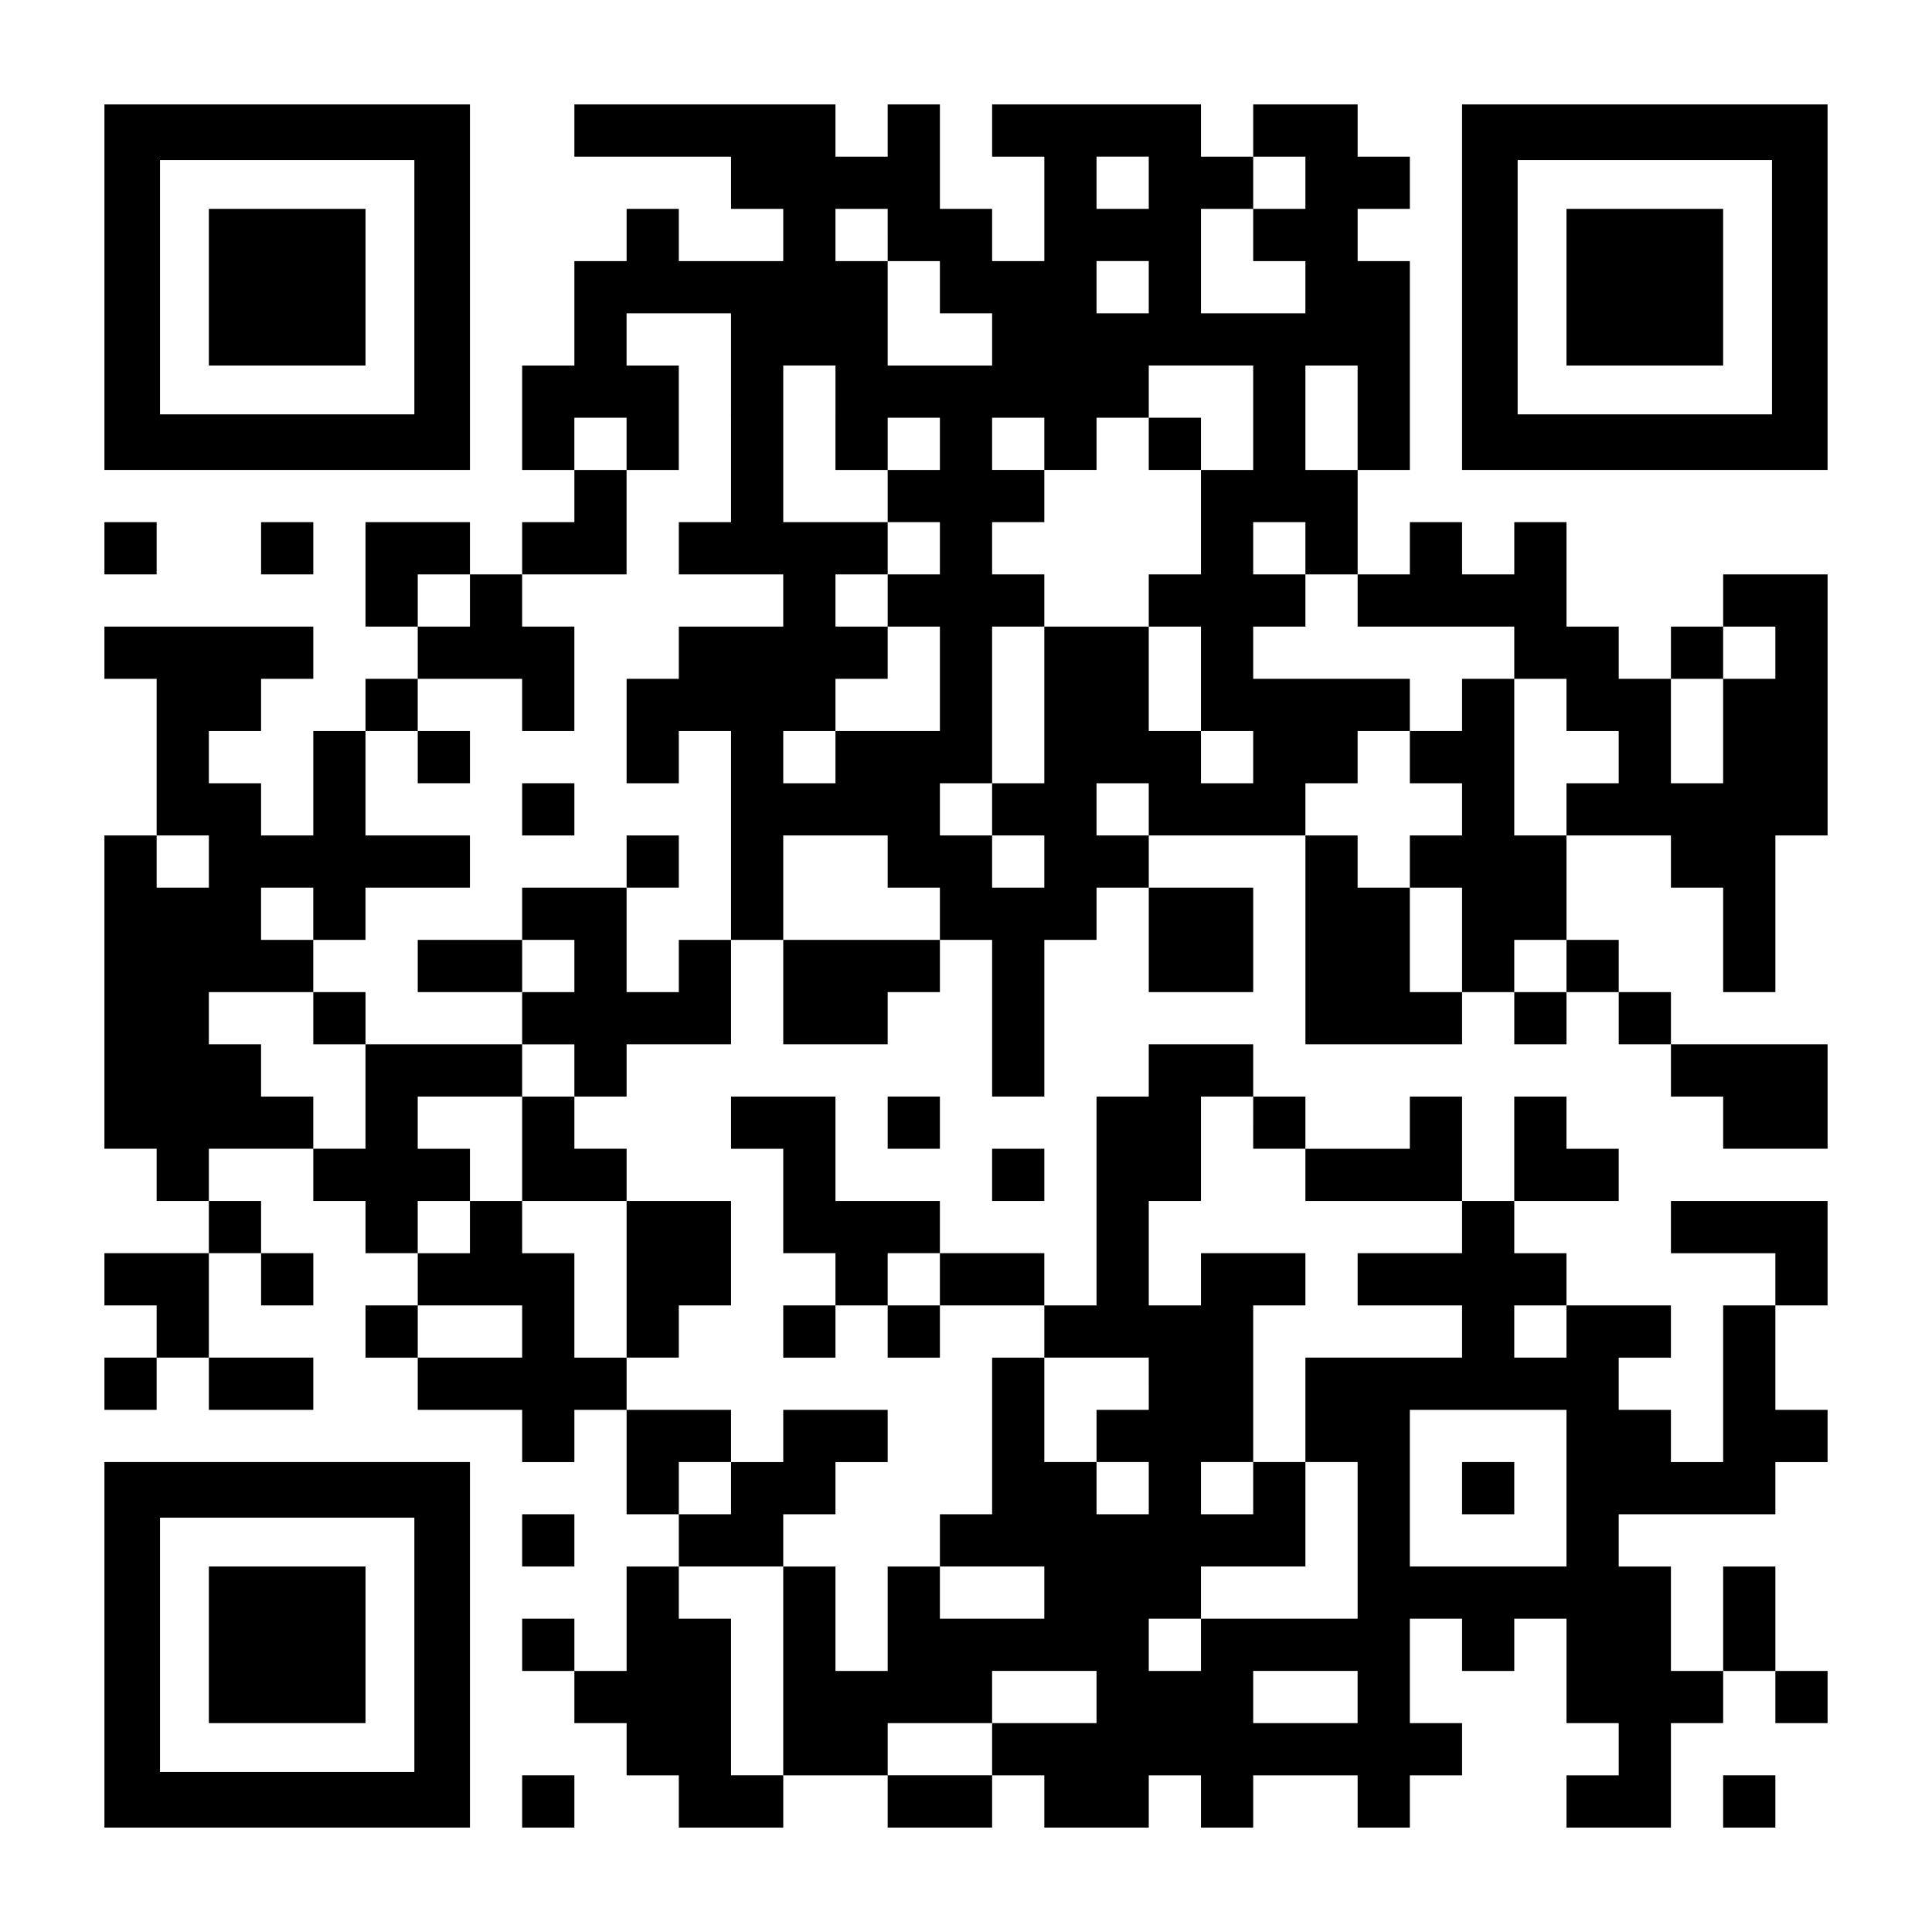 <?xml version="1.0" encoding="UTF-8" standalone="yes"?>
<svg version="1.0" xmlns="http://www.w3.org/2000/svg" width="1147px" height="1147px" viewBox="0 0 1147 1147" preserveAspectRatio="xMidYMid meet">
  <g transform="translate(0,1147) scale(0.1,-0.1)" fill="#000000" stroke="none">
    <path d="M620 9765 l0 -1085 1085 0 1085 0 0 1085 0 1085 -1085 0 -1085 0 0
-1085z m1840 0 l0 -755 -755 0 -755 0 0 755 0 755 755 0 755 0 0 -755z"/>
    <path d="M1240 9765 l0 -465 465 0 465 0 0 465 0 465 -465 0 -465 0 0 -465z"/>
    <path d="M3410 10695 l0 -155 465 0 465 0 0 -155 0 -155 155 0 155 0 0 -155 0
-155 -310 0 -310 0 0 155 0 155 -155 0 -155 0 0 -155 0 -155 -155 0 -155 0 0
-310 0 -310 -155 0 -155 0 0 -310 0 -310 155 0 155 0 0 -155 0 -155 -155 0
-155 0 0 -155 0 -155 -155 0 -155 0 0 155 0 155 -310 0 -310 0 0 -310 0 -310
155 0 155 0 0 -155 0 -155 -155 0 -155 0 0 -155 0 -155 -155 0 -155 0 0 -310
0 -310 -155 0 -155 0 0 155 0 155 -155 0 -155 0 0 155 0 155 155 0 155 0 0
155 0 155 155 0 155 0 0 155 0 155 -620 0 -620 0 0 -155 0 -155 155 0 155 0 0
-465 0 -465 -155 0 -155 0 0 -930 0 -930 155 0 155 0 0 -155 0 -155 155 0 155
0 0 -155 0 -155 -310 0 -310 0 0 -155 0 -155 155 0 155 0 0 -155 0 -155 -155
0 -155 0 0 -155 0 -155 155 0 155 0 0 155 0 155 155 0 155 0 0 -155 0 -155
310 0 310 0 0 155 0 155 -310 0 -310 0 0 310 0 310 155 0 155 0 0 -155 0 -155
155 0 155 0 0 155 0 155 -155 0 -155 0 0 155 0 155 -155 0 -155 0 0 155 0 155
310 0 310 0 0 -155 0 -155 155 0 155 0 0 -155 0 -155 155 0 155 0 0 -155 0
-155 -155 0 -155 0 0 -155 0 -155 155 0 155 0 0 -155 0 -155 310 0 310 0 0
-155 0 -155 155 0 155 0 0 155 0 155 155 0 155 0 0 -310 0 -310 155 0 155 0 0
-155 0 -155 -155 0 -155 0 0 -310 0 -310 -155 0 -155 0 0 155 0 155 -155 0
-155 0 0 -155 0 -155 155 0 155 0 0 -155 0 -155 155 0 155 0 0 -155 0 -155
155 0 155 0 0 -155 0 -155 310 0 310 0 0 155 0 155 310 0 310 0 0 -155 0 -155
310 0 310 0 0 155 0 155 155 0 155 0 0 -155 0 -155 310 0 310 0 0 155 0 155
155 0 155 0 0 -155 0 -155 155 0 155 0 0 155 0 155 310 0 310 0 0 -155 0 -155
155 0 155 0 0 155 0 155 155 0 155 0 0 155 0 155 -155 0 -155 0 0 310 0 310
155 0 155 0 0 -155 0 -155 155 0 155 0 0 155 0 155 155 0 155 0 0 -310 0 -310
155 0 155 0 0 -155 0 -155 -155 0 -155 0 0 -155 0 -155 310 0 310 0 0 310 0
310 155 0 155 0 0 155 0 155 155 0 155 0 0 -155 0 -155 155 0 155 0 0 155 0
155 -155 0 -155 0 0 310 0 310 -155 0 -155 0 0 -310 0 -310 -155 0 -155 0 0
310 0 310 -155 0 -155 0 0 155 0 155 465 0 465 0 0 155 0 155 155 0 155 0 0
155 0 155 -155 0 -155 0 0 310 0 310 155 0 155 0 0 310 0 310 -465 0 -465 0 0
-155 0 -155 310 0 310 0 0 -155 0 -155 -155 0 -155 0 0 -465 0 -465 -155 0
-155 0 0 155 0 155 -155 0 -155 0 0 155 0 155 155 0 155 0 0 155 0 155 -310 0
-310 0 0 155 0 155 -155 0 -155 0 0 155 0 155 310 0 310 0 0 155 0 155 -155 0
-155 0 0 155 0 155 -155 0 -155 0 0 -310 0 -310 -155 0 -155 0 0 310 0 310
-155 0 -155 0 0 -155 0 -155 -310 0 -310 0 0 155 0 155 -155 0 -155 0 0 155 0
155 -310 0 -310 0 0 -155 0 -155 -155 0 -155 0 0 -620 0 -620 -155 0 -155 0 0
155 0 155 -310 0 -310 0 0 155 0 155 -310 0 -310 0 0 310 0 310 -310 0 -310 0
0 -155 0 -155 155 0 155 0 0 -310 0 -310 155 0 155 0 0 -155 0 -155 -155 0
-155 0 0 -155 0 -155 155 0 155 0 0 155 0 155 155 0 155 0 0 -155 0 -155 155
0 155 0 0 155 0 155 310 0 310 0 0 -155 0 -155 -155 0 -155 0 0 -465 0 -465
-155 0 -155 0 0 -155 0 -155 -155 0 -155 0 0 -310 0 -310 -155 0 -155 0 0 310
0 310 -155 0 -155 0 0 155 0 155 155 0 155 0 0 155 0 155 155 0 155 0 0 155 0
155 -310 0 -310 0 0 -155 0 -155 -155 0 -155 0 0 155 0 155 -310 0 -310 0 0
155 0 155 155 0 155 0 0 155 0 155 155 0 155 0 0 310 0 310 -310 0 -310 0 0
155 0 155 -155 0 -155 0 0 155 0 155 155 0 155 0 0 155 0 155 310 0 310 0 0
310 0 310 155 0 155 0 0 -310 0 -310 310 0 310 0 0 155 0 155 155 0 155 0 0
155 0 155 155 0 155 0 0 -465 0 -465 155 0 155 0 0 465 0 465 155 0 155 0 0
155 0 155 155 0 155 0 0 -310 0 -310 310 0 310 0 0 310 0 310 -310 0 -310 0 0
155 0 155 465 0 465 0 0 -620 0 -620 465 0 465 0 0 155 0 155 155 0 155 0 0
-155 0 -155 155 0 155 0 0 155 0 155 155 0 155 0 0 -155 0 -155 155 0 155 0 0
-155 0 -155 155 0 155 0 0 -155 0 -155 310 0 310 0 0 310 0 310 -465 0 -465 0
0 155 0 155 -155 0 -155 0 0 155 0 155 -155 0 -155 0 0 310 0 310 310 0 310 0
0 -155 0 -155 155 0 155 0 0 -310 0 -310 155 0 155 0 0 465 0 465 155 0 155 0
0 775 0 775 -310 0 -310 0 0 -155 0 -155 -155 0 -155 0 0 -155 0 -155 -155 0
-155 0 0 155 0 155 -155 0 -155 0 0 310 0 310 -155 0 -155 0 0 -155 0 -155
-155 0 -155 0 0 155 0 155 -155 0 -155 0 0 -155 0 -155 -155 0 -155 0 0 310 0
310 155 0 155 0 0 620 0 620 -155 0 -155 0 0 155 0 155 155 0 155 0 0 155 0
155 -155 0 -155 0 0 155 0 155 -310 0 -310 0 0 -155 0 -155 -155 0 -155 0 0
155 0 155 -620 0 -620 0 0 -155 0 -155 155 0 155 0 0 -310 0 -310 -155 0 -155
0 0 155 0 155 -155 0 -155 0 0 310 0 310 -155 0 -155 0 0 -155 0 -155 -155 0
-155 0 0 155 0 155 -775 0 -775 0 0 -155z m3410 -310 l0 -155 -155 0 -155 0 0
155 0 155 155 0 155 0 0 -155z m930 0 l0 -155 -155 0 -155 0 0 -155 0 -155
155 0 155 0 0 -155 0 -155 -310 0 -310 0 0 310 0 310 155 0 155 0 0 155 0 155
155 0 155 0 0 -155z m-2480 -310 l0 -155 155 0 155 0 0 -155 0 -155 155 0 155
0 0 -155 0 -155 -310 0 -310 0 0 310 0 310 -155 0 -155 0 0 155 0 155 155 0
155 0 0 -155z m1550 -310 l0 -155 -155 0 -155 0 0 155 0 155 155 0 155 0 0
-155z m-2480 -775 l0 -620 -155 0 -155 0 0 -155 0 -155 310 0 310 0 0 -155 0
-155 -310 0 -310 0 0 -155 0 -155 -155 0 -155 0 0 -310 0 -310 155 0 155 0 0
155 0 155 155 0 155 0 0 -620 0 -620 -155 0 -155 0 0 -155 0 -155 -155 0 -155
0 0 310 0 310 -310 0 -310 0 0 -155 0 -155 155 0 155 0 0 -155 0 -155 -155 0
-155 0 0 -155 0 -155 155 0 155 0 0 -155 0 -155 -155 0 -155 0 0 -310 0 -310
310 0 310 0 0 -465 0 -465 -155 0 -155 0 0 310 0 310 -155 0 -155 0 0 155 0
155 -155 0 -155 0 0 -155 0 -155 -155 0 -155 0 0 155 0 155 155 0 155 0 0 155
0 155 -155 0 -155 0 0 155 0 155 310 0 310 0 0 155 0 155 -465 0 -465 0 0
-310 0 -310 -155 0 -155 0 0 155 0 155 -155 0 -155 0 0 155 0 155 -155 0 -155
0 0 155 0 155 310 0 310 0 0 155 0 155 -155 0 -155 0 0 155 0 155 155 0 155 0
0 -155 0 -155 155 0 155 0 0 155 0 155 310 0 310 0 0 155 0 155 -310 0 -310 0
0 310 0 310 155 0 155 0 0 155 0 155 310 0 310 0 0 -155 0 -155 155 0 155 0 0
310 0 310 -155 0 -155 0 0 155 0 155 310 0 310 0 0 310 0 310 -155 0 -155 0 0
155 0 155 155 0 155 0 0 -155 0 -155 155 0 155 0 0 310 0 310 -155 0 -155 0 0
155 0 155 310 0 310 0 0 -620z m620 0 l0 -310 155 0 155 0 0 155 0 155 155 0
155 0 0 -155 0 -155 -155 0 -155 0 0 -155 0 -155 155 0 155 0 0 -155 0 -155
-155 0 -155 0 0 -155 0 -155 155 0 155 0 0 -310 0 -310 -310 0 -310 0 0 -155
0 -155 -155 0 -155 0 0 155 0 155 155 0 155 0 0 155 0 155 155 0 155 0 0 155
0 155 -155 0 -155 0 0 155 0 155 155 0 155 0 0 155 0 155 -310 0 -310 0 0 465
0 465 155 0 155 0 0 -310z m2480 0 l0 -310 -155 0 -155 0 0 -310 0 -310 -155
0 -155 0 0 -155 0 -155 155 0 155 0 0 -310 0 -310 155 0 155 0 0 -155 0 -155
-155 0 -155 0 0 155 0 155 -155 0 -155 0 0 310 0 310 -310 0 -310 0 0 -465 0
-465 -155 0 -155 0 0 -155 0 -155 155 0 155 0 0 -155 0 -155 -155 0 -155 0 0
155 0 155 -155 0 -155 0 0 155 0 155 155 0 155 0 0 465 0 465 155 0 155 0 0
155 0 155 -155 0 -155 0 0 155 0 155 155 0 155 0 0 155 0 155 -155 0 -155 0 0
155 0 155 155 0 155 0 0 -155 0 -155 155 0 155 0 0 155 0 155 155 0 155 0 0
155 0 155 310 0 310 0 0 -310z m620 0 l0 -310 -155 0 -155 0 0 310 0 310 155
0 155 0 0 -310z m-310 -775 l0 -155 155 0 155 0 0 -155 0 -155 465 0 465 0 0
-155 0 -155 155 0 155 0 0 -155 0 -155 155 0 155 0 0 -155 0 -155 -155 0 -155
0 0 -155 0 -155 -155 0 -155 0 0 465 0 465 -155 0 -155 0 0 -155 0 -155 -155
0 -155 0 0 -155 0 -155 155 0 155 0 0 -155 0 -155 -155 0 -155 0 0 -155 0
-155 155 0 155 0 0 -310 0 -310 -155 0 -155 0 0 310 0 310 -155 0 -155 0 0
155 0 155 -155 0 -155 0 0 155 0 155 155 0 155 0 0 155 0 155 155 0 155 0 0
155 0 155 -465 0 -465 0 0 155 0 155 155 0 155 0 0 155 0 155 -155 0 -155 0 0
155 0 155 155 0 155 0 0 -155z m-4960 -310 l0 -155 -155 0 -155 0 0 155 0 155
155 0 155 0 0 -155z m7750 -310 l0 -155 -155 0 -155 0 0 -310 0 -310 -155 0
-155 0 0 310 0 310 155 0 155 0 0 155 0 155 155 0 155 0 0 -155z m-3720 -930
l0 -155 -155 0 -155 0 0 155 0 155 155 0 155 0 0 -155z m-5580 -310 l0 -155
-155 0 -155 0 0 155 0 155 155 0 155 0 0 -155z m4030 0 l0 -155 155 0 155 0 0
-155 0 -155 -465 0 -465 0 0 310 0 310 310 0 310 0 0 -155z m4030 -620 l0
-155 -155 0 -155 0 0 155 0 155 155 0 155 0 0 -155z m-1860 -930 l0 -155 155
0 155 0 0 -155 0 -155 465 0 465 0 0 -155 0 -155 -310 0 -310 0 0 -155 0 -155
310 0 310 0 0 -155 0 -155 -465 0 -465 0 0 -310 0 -310 155 0 155 0 0 -465 0
-465 -465 0 -465 0 0 -155 0 -155 -155 0 -155 0 0 155 0 155 155 0 155 0 0
155 0 155 310 0 310 0 0 310 0 310 -155 0 -155 0 0 -155 0 -155 -155 0 -155 0
0 155 0 155 155 0 155 0 0 465 0 465 155 0 155 0 0 155 0 155 -310 0 -310 0 0
-155 0 -155 -155 0 -155 0 0 310 0 310 155 0 155 0 0 310 0 310 155 0 155 0 0
-155z m-1860 -930 l0 -155 -155 0 -155 0 0 155 0 155 155 0 155 0 0 -155z
m-2480 -310 l0 -155 -310 0 -310 0 0 155 0 155 310 0 310 0 0 -155z m6200 0
l0 -155 -155 0 -155 0 0 155 0 155 155 0 155 0 0 -155z m-2480 -310 l0 -155
-155 0 -155 0 0 -155 0 -155 155 0 155 0 0 -155 0 -155 -155 0 -155 0 0 155 0
155 -155 0 -155 0 0 310 0 310 310 0 310 0 0 -155z m2480 -620 l0 -465 -465 0
-465 0 0 465 0 465 465 0 465 0 0 -465z m-4960 0 l0 -155 -155 0 -155 0 0 155
0 155 155 0 155 0 0 -155z m310 -1085 l0 -620 -155 0 -155 0 0 465 0 465 -155
0 -155 0 0 155 0 155 310 0 310 0 0 -620z m1550 465 l0 -155 -310 0 -310 0 0
155 0 155 310 0 310 0 0 -155z m310 -620 l0 -155 -310 0 -310 0 0 -155 0 -155
-310 0 -310 0 0 155 0 155 310 0 310 0 0 155 0 155 310 0 310 0 0 -155z m1550
0 l0 -155 -310 0 -310 0 0 155 0 155 310 0 310 0 0 -155z"/>
    <path d="M2480 6975 l0 -155 155 0 155 0 0 155 0 155 -155 0 -155 0 0 -155z"/>
    <path d="M3100 6665 l0 -155 155 0 155 0 0 155 0 155 -155 0 -155 0 0 -155z"/>
    <path d="M3720 6355 l0 -155 155 0 155 0 0 155 0 155 -155 0 -155 0 0 -155z"/>
    <path d="M2480 5735 l0 -155 310 0 310 0 0 155 0 155 -310 0 -310 0 0 -155z"/>
    <path d="M1860 5425 l0 -155 155 0 155 0 0 155 0 155 -155 0 -155 0 0 -155z"/>
    <path d="M6820 8835 l0 -155 155 0 155 0 0 155 0 155 -155 0 -155 0 0 -155z"/>
    <path d="M8680 2635 l0 -155 155 0 155 0 0 155 0 155 -155 0 -155 0 0 -155z"/>
    <path d="M8680 9765 l0 -1085 1085 0 1085 0 0 1085 0 1085 -1085 0 -1085 0 0
-1085z m1840 0 l0 -755 -755 0 -755 0 0 755 0 755 755 0 755 0 0 -755z"/>
    <path d="M9300 9765 l0 -465 465 0 465 0 0 465 0 465 -465 0 -465 0 0 -465z"/>
    <path d="M620 8215 l0 -155 155 0 155 0 0 155 0 155 -155 0 -155 0 0 -155z"/>
    <path d="M1550 8215 l0 -155 155 0 155 0 0 155 0 155 -155 0 -155 0 0 -155z"/>
    <path d="M5270 4805 l0 -155 155 0 155 0 0 155 0 155 -155 0 -155 0 0 -155z"/>
    <path d="M5890 4495 l0 -155 155 0 155 0 0 155 0 155 -155 0 -155 0 0 -155z"/>
    <path d="M620 1705 l0 -1085 1085 0 1085 0 0 1085 0 1085 -1085 0 -1085 0 0
-1085z m1840 0 l0 -755 -755 0 -755 0 0 755 0 755 755 0 755 0 0 -755z"/>
    <path d="M1240 1705 l0 -465 465 0 465 0 0 465 0 465 -465 0 -465 0 0 -465z"/>
    <path d="M3100 2325 l0 -155 155 0 155 0 0 155 0 155 -155 0 -155 0 0 -155z"/>
    <path d="M3100 775 l0 -155 155 0 155 0 0 155 0 155 -155 0 -155 0 0 -155z"/>
    <path d="M10230 775 l0 -155 155 0 155 0 0 155 0 155 -155 0 -155 0 0 -155z"/>
  </g>
</svg>
